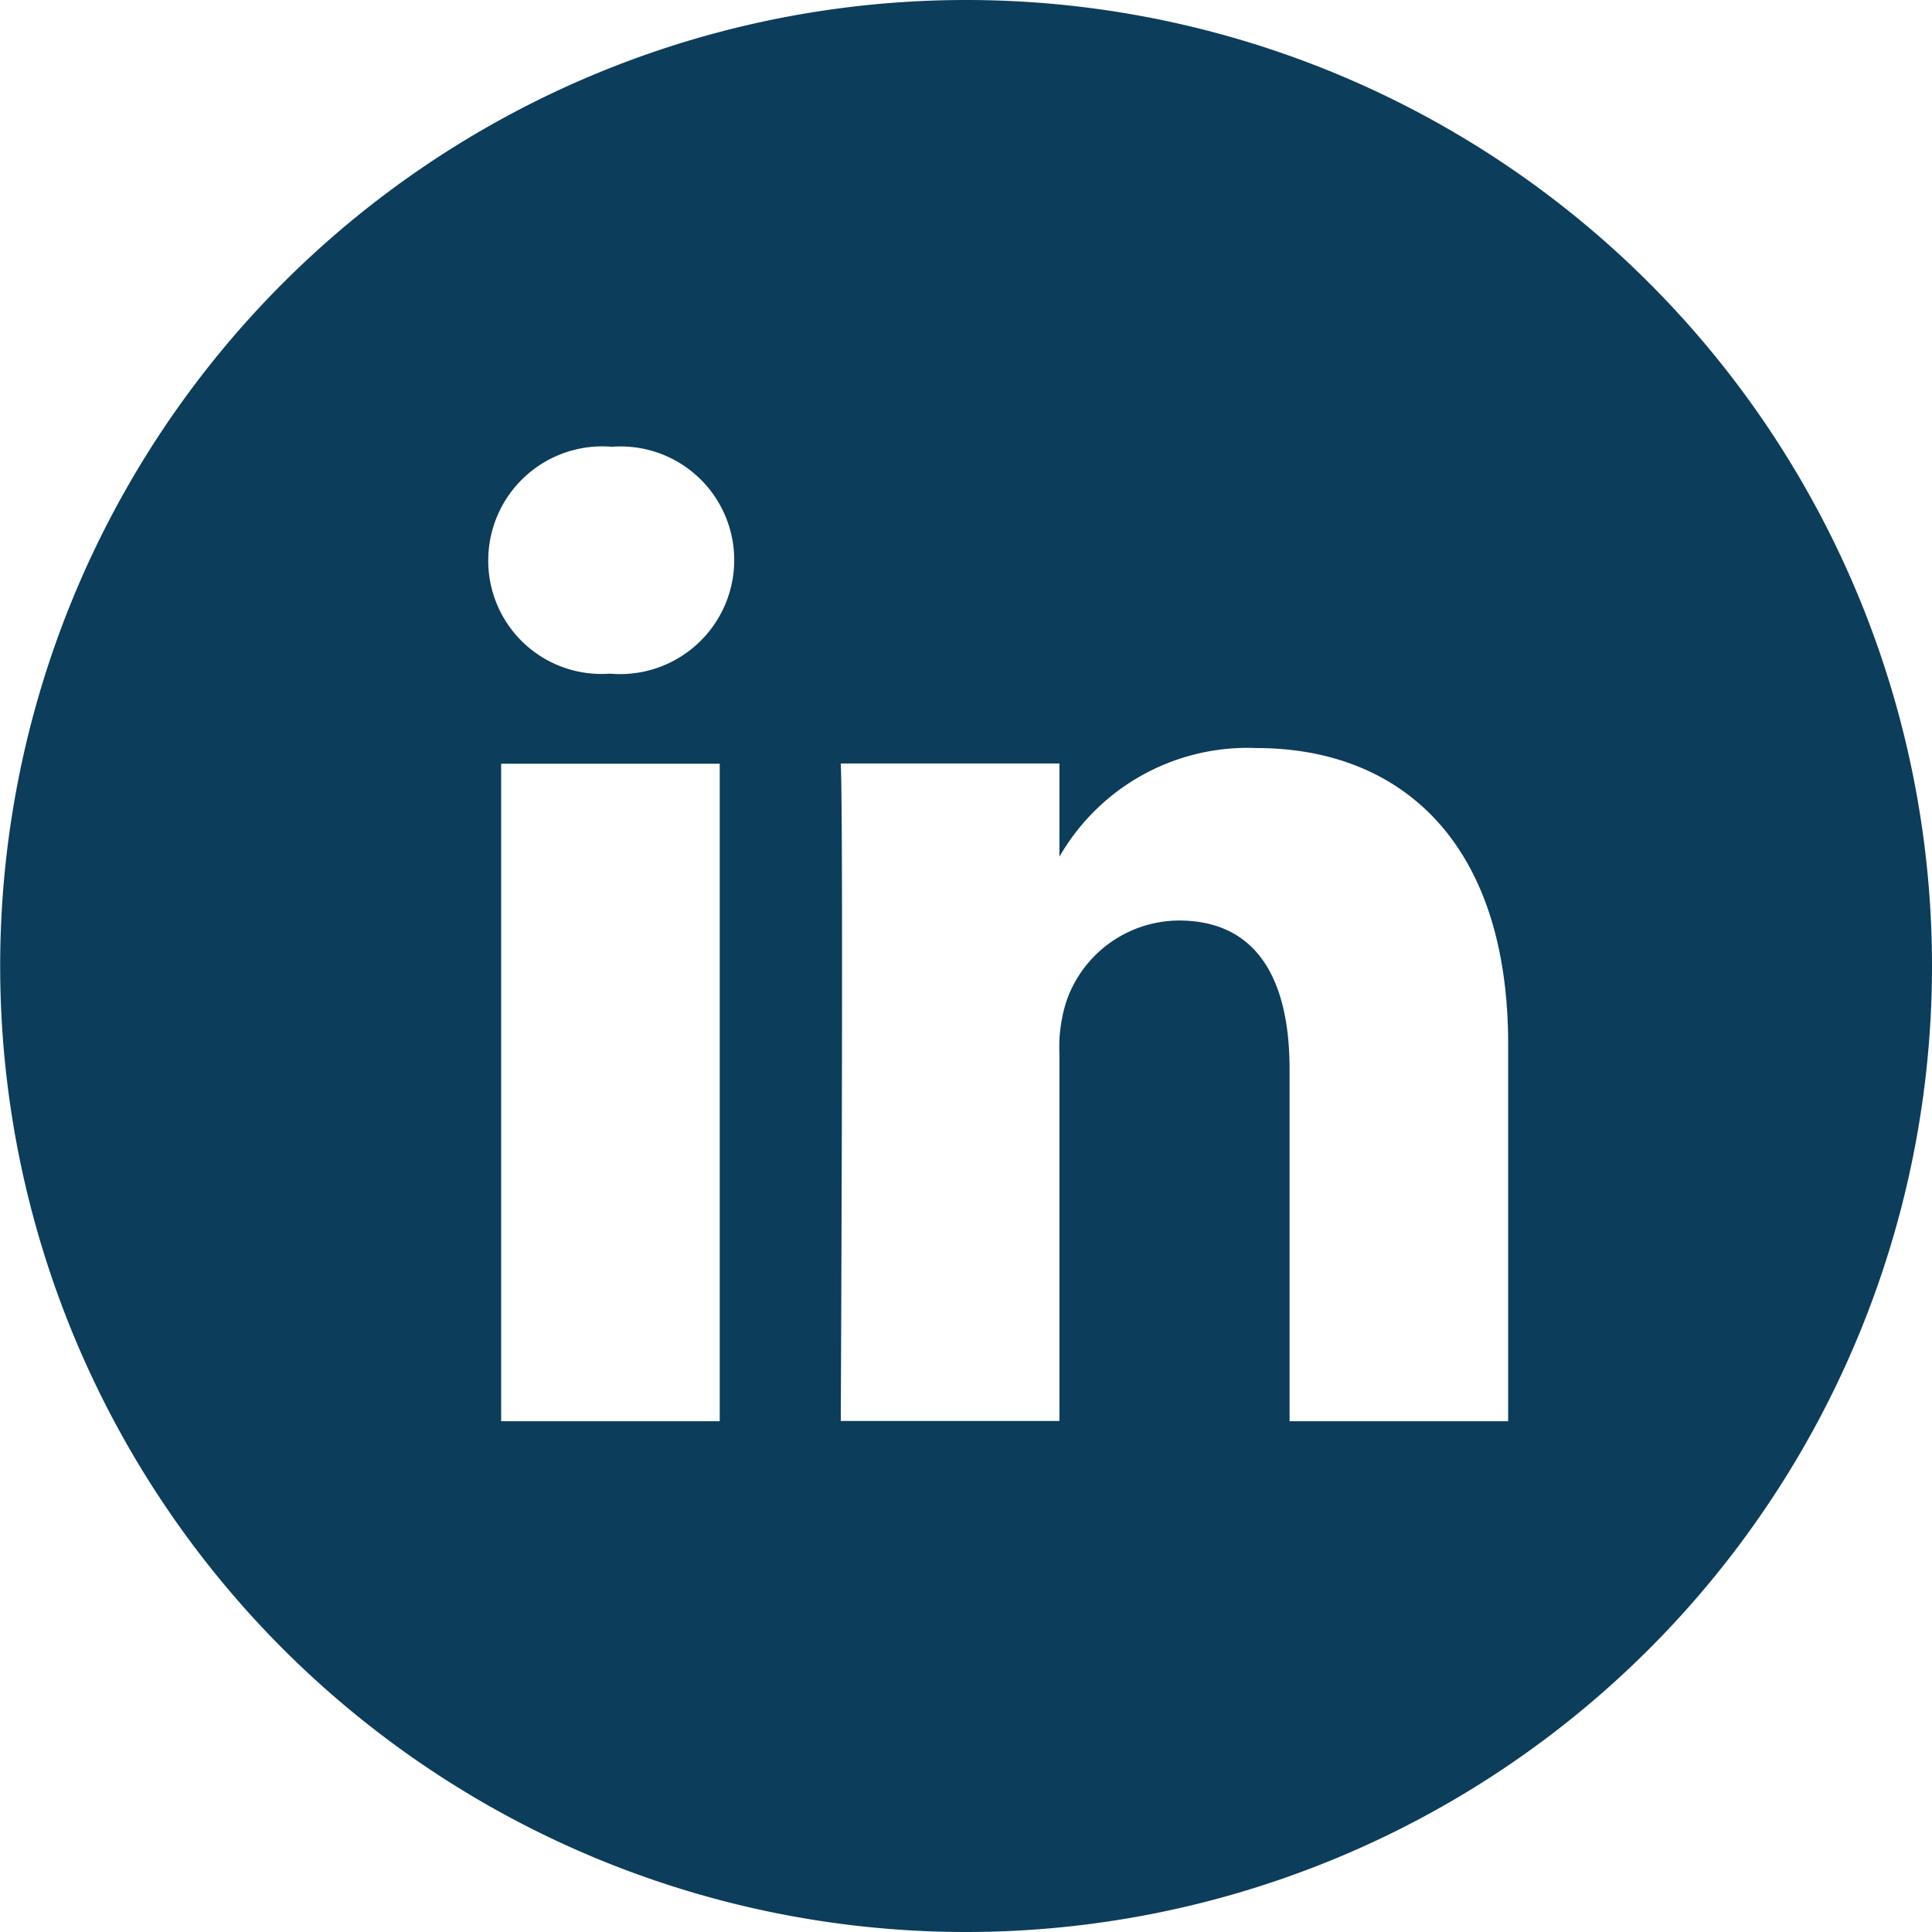 <svg xmlns="http://www.w3.org/2000/svg" width="22.919" height="22.919" viewBox="0 0 22.919 22.919"><defs><style>.a{fill:#0c3d5b;fill-rule:evenodd;}</style></defs><path class="a" d="M-61.011,15.359V10.886c0-2.4-1.28-3.512-2.986-3.512a2.574,2.574,0,0,0-2.337,1.289V7.557h-2.594c.034.732,0,7.8,0,7.8h2.594V11a1.769,1.769,0,0,1,.086-.632,1.419,1.419,0,0,1,1.33-.948c.939,0,1.314.715,1.314,1.764V15.36h2.593ZM-71.66,6.492a1.354,1.354,0,0,0,1.468-1.349A1.348,1.348,0,0,0-71.643,3.8,1.353,1.353,0,0,0-73.11,5.143a1.343,1.343,0,0,0,1.434,1.349Zm4.217,14.927A11.46,11.46,0,0,1-78.9,9.959,11.459,11.459,0,0,1-67.443-1.5,11.459,11.459,0,0,1-55.983,9.959,11.46,11.46,0,0,1-67.443,21.419Zm-2.921-6.059v-7.8h-2.593v7.8Z" transform="translate(78.902 1.5)"/></svg>